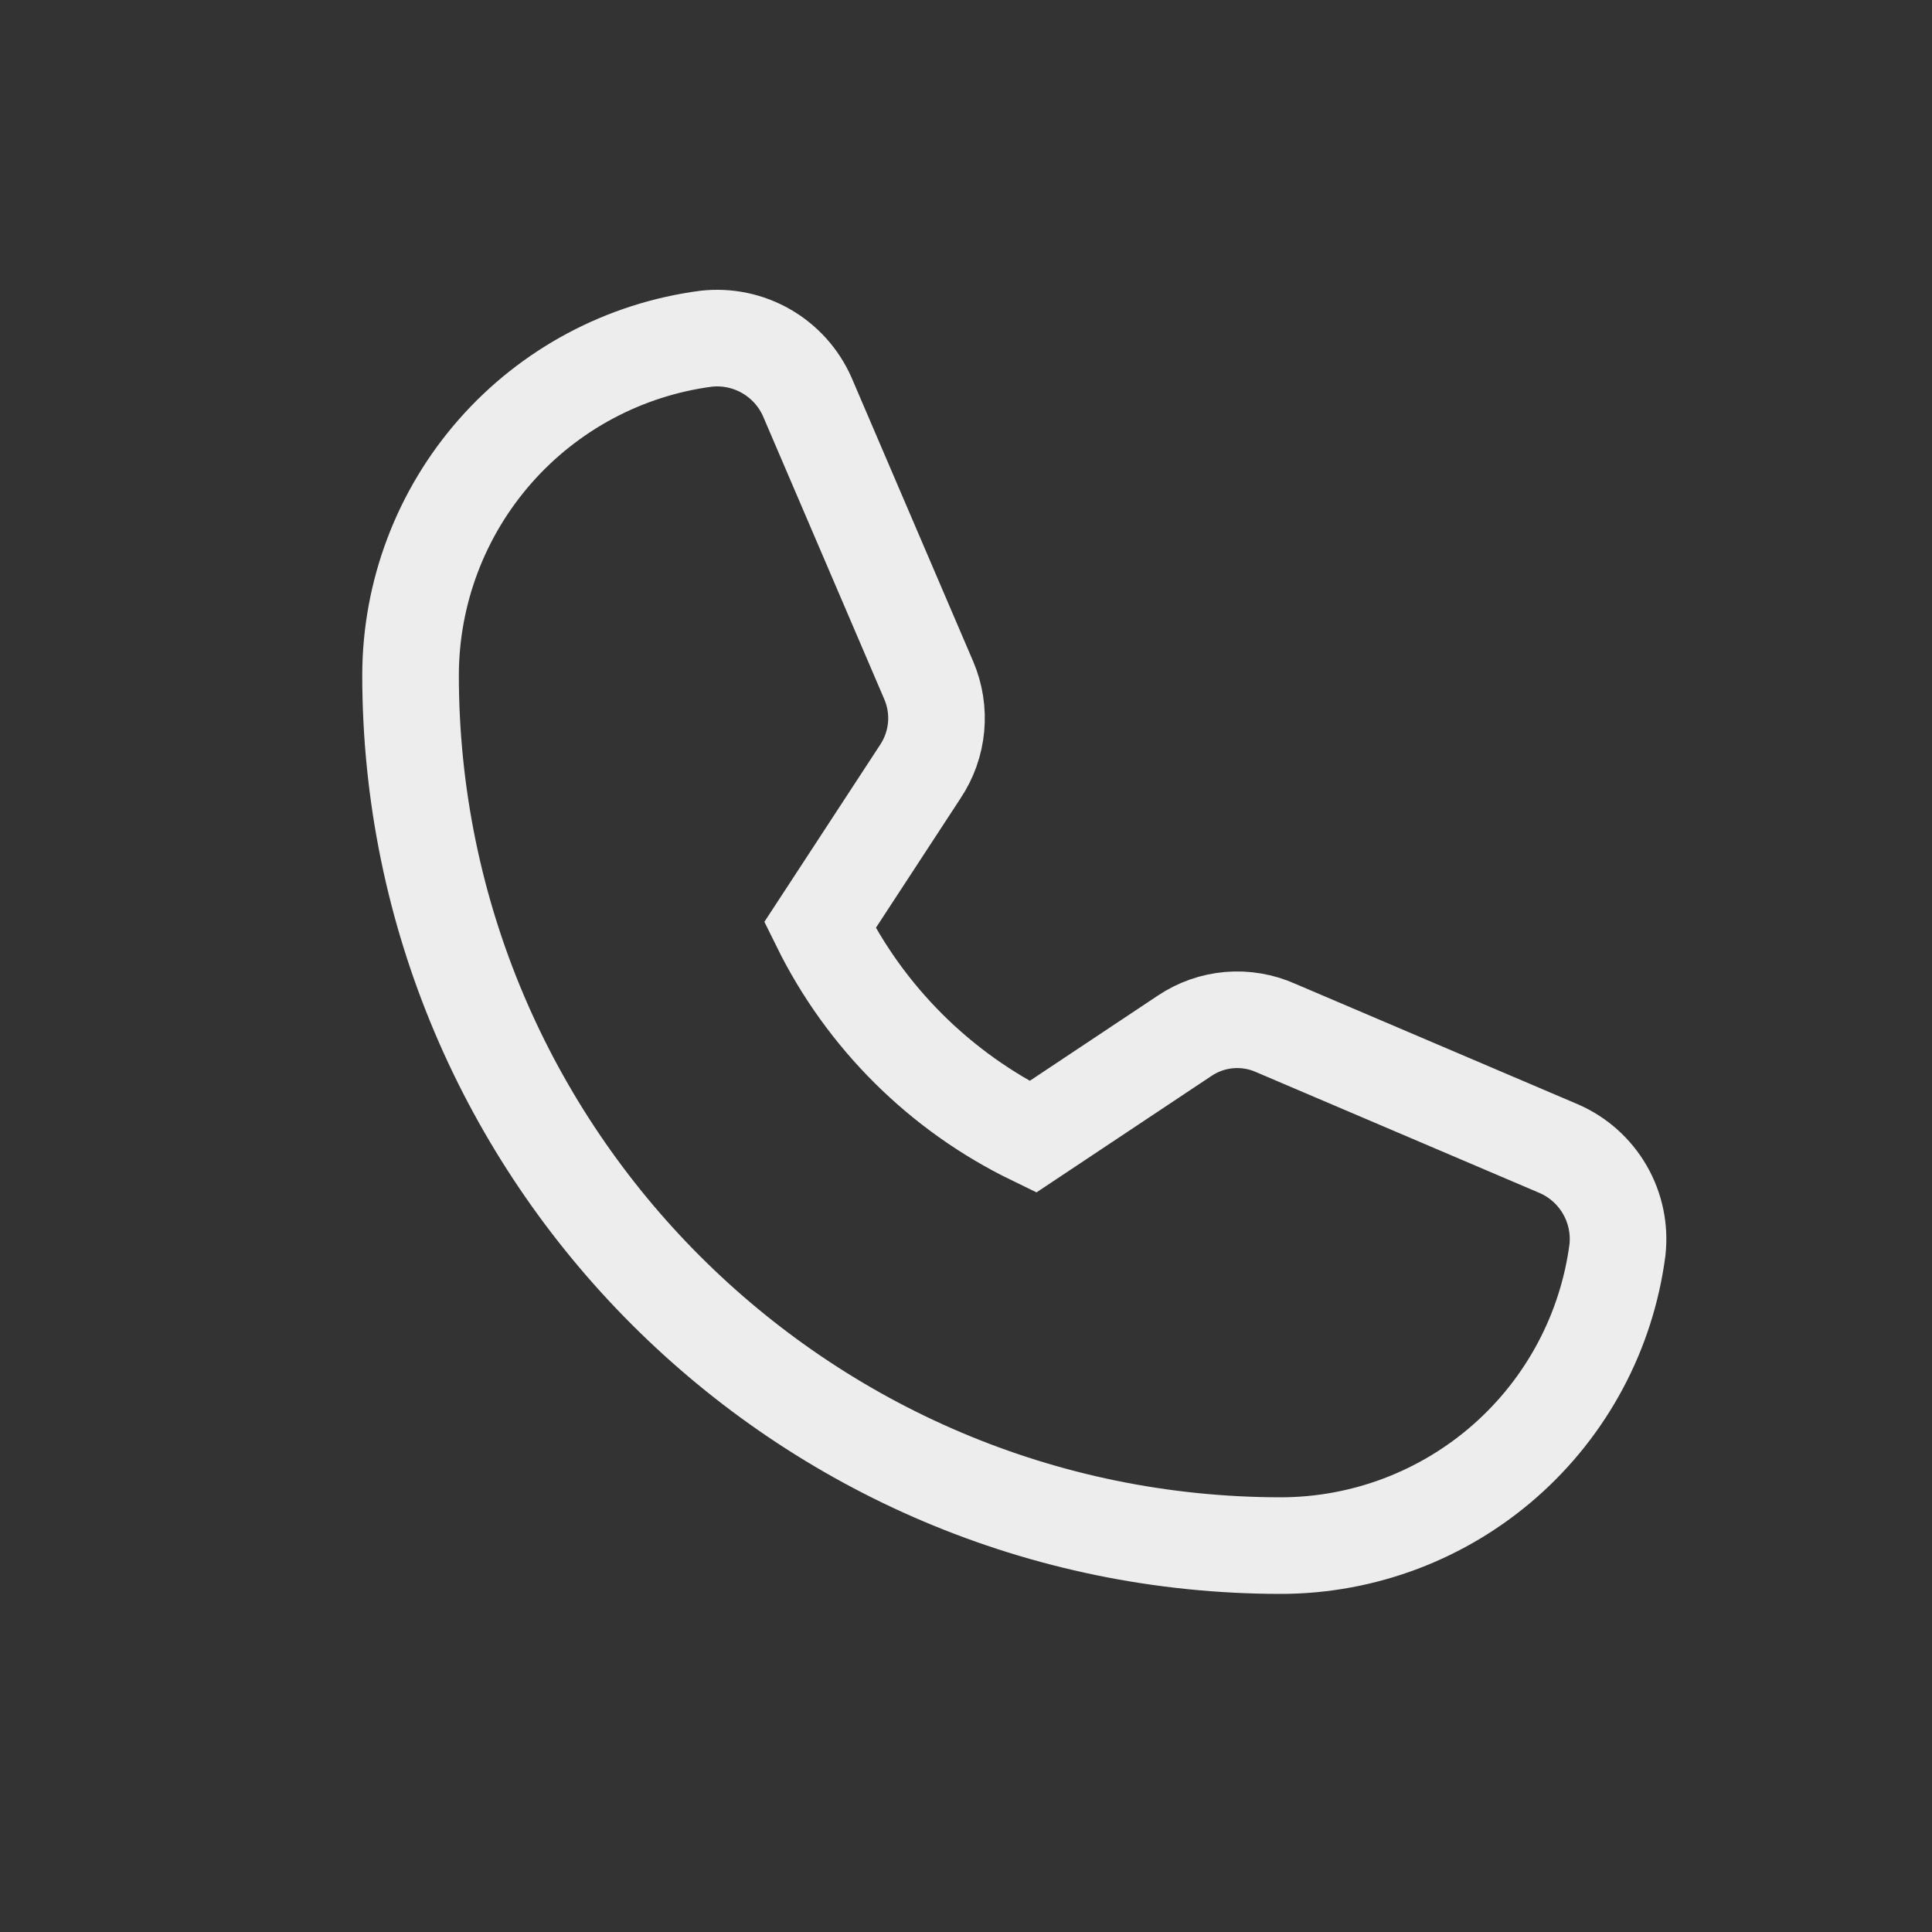 <svg width="80" height="80" viewBox="0 0 80 80" fill="none" xmlns="http://www.w3.org/2000/svg">
<rect x="0" y="0" width="80" height="80" fill="#333333" stroke="none"/>
<path d="M66.975 51.757C66.532 55.138 64.877 58.243 62.316 60.495C59.755 62.747 56.464 63.992 53.054 64C33.174 64 17 47.826 17 27.946C17.008 24.536 18.253 21.245 20.505 18.684C22.757 16.123 25.862 14.468 29.243 14.025C30.105 13.929 30.975 14.111 31.727 14.543C32.479 14.975 33.074 15.636 33.425 16.428L38.457 28.171C38.718 28.781 38.823 29.446 38.762 30.106C38.7 30.766 38.475 31.401 38.107 31.952L33.95 38.311C35.833 42.131 38.934 45.214 42.764 47.075L49.048 42.893C49.599 42.522 50.235 42.297 50.896 42.24C51.558 42.184 52.223 42.296 52.829 42.568L64.572 47.575C65.364 47.926 66.025 48.521 66.457 49.273C66.889 50.025 67.071 50.895 66.975 51.757Z" stroke="#EDEDED" stroke-width="4"/>
</svg>
